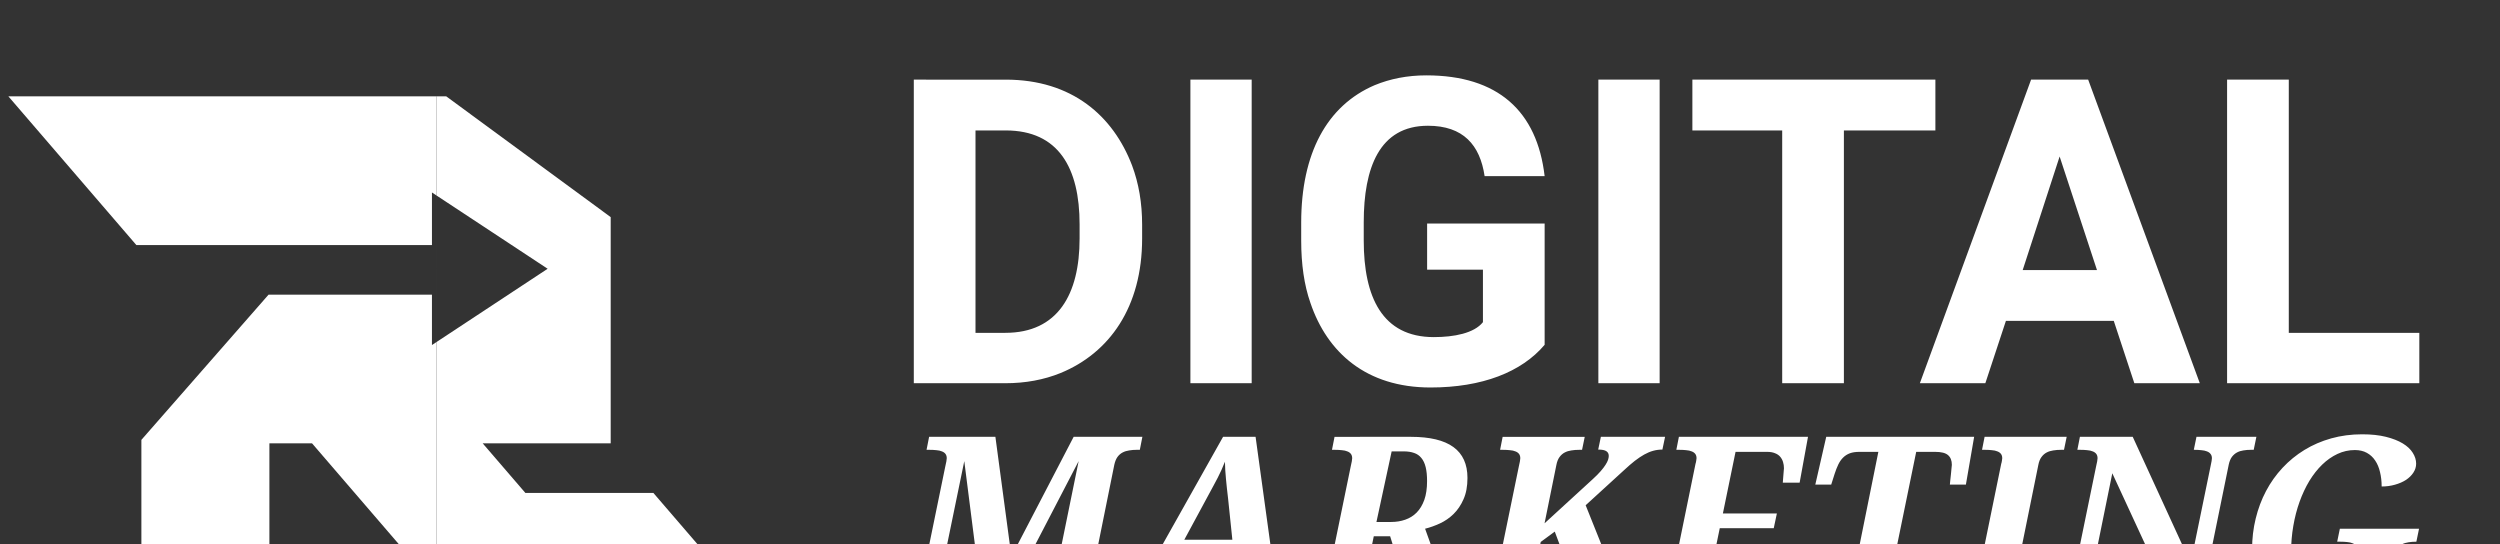 <?xml version="1.0" encoding="UTF-8" standalone="no"?>
<!-- Created with Inkscape (http://www.inkscape.org/) -->

<svg
   width="150"
   height="32.651"
   viewBox="0 0 39.688 8.639"
   version="1.1"
   id="svg1"
   xmlns="http://www.w3.org/2000/svg"
   xmlns:svg="http://www.w3.org/2000/svg">
  <rect x="0" y="0" width="39.688" height="8.639" fill="#333333" stroke="none"/>
  <defs
     id="defs1">
    <clipPath
       clipPathUnits="userSpaceOnUse"
       id="clipPath26">
      <path
         d="M 0,2000 H 2000 V 0 H 0 Z"
         transform="translate(-1145.455,-1044.148)"
         id="path26" />
    </clipPath>
    <clipPath
       clipPathUnits="userSpaceOnUse"
       id="clipPath28">
      <path
         d="M 0,2000 H 2000 V 0 H 0 Z"
         transform="translate(-1287.47,-981.356)"
         id="path28" />
    </clipPath>
  </defs>
  <g
     id="layer1"
     transform="translate(-82.751,-2518.539)">
    <g
       id="g6"
       transform="matrix(1,0,0,0.327,2.0067542e-5,1502.49)">
      <g
         id="g5"
         transform="matrix(0.009,0,0,0.028,88.958,3004.883)"
         style="fill:#ffffff">
        <path
           d="m 922.201,4318.042 h 161.394 c 35.536,0 68.111,-5.923 97.725,-17.768 85.879,-34.796 143.626,-114.012 143.626,-233.207 v -23.691 c 0,-37.757 -5.923,-71.813 -17.768,-102.907 -33.315,-85.879 -105.868,-148.808 -222.842,-148.808 H 922.201 Z m 292.434,-275.406 v 24.431 c 0,96.984 -38.498,163.615 -131.04,163.615 h -52.564 v -350.921 h 53.304 c 93.283,0 130.3,65.15 130.3,162.875 z m 303.539,275.406 v -526.381 h -108.09 v 526.381 z m 321.307,-79.957 c -91.062,0 -123.637,-69.592 -123.637,-167.317 v -31.835 c 0,-94.023 27.393,-167.317 113.272,-167.317 62.188,0 91.802,33.315 99.946,87.36 h 105.868 c -13.326,-112.531 -82.178,-174.72 -208.776,-174.72 -33.315,0 -63.669,5.923 -91.062,17.028 -84.399,35.536 -129.559,118.454 -129.559,238.389 v 31.094 c 0,40.719 5.182,76.995 16.288,108.09 29.613,85.879 98.465,146.587 211.737,146.587 91.062,0 160.654,-26.652 201.372,-74.034 v -210.256 h -207.295 v 79.957 h 98.465 v 91.062 c -15.547,19.249 -51.083,25.912 -86.62,25.912 z m 398.302,79.957 v -526.381 h -108.09 v 526.381 z m 486.403,-438.281 v -88.1 h -428.656 v 88.1 h 158.433 v 438.281 h 108.83 v -438.281 z m 314.644,330.191 36.277,108.09 h 115.493 l -196.93,-526.381 h -100.686 l -196.19,526.381 h 115.493 l 36.277,-108.09 z m -160.654,-88.1 65.15,-196.93 65.89,196.93 z m 469.376,108.83 v -439.021 h -108.83 v 526.381 h 339.075 v -87.36 z"
           id="text1"
           style="-inkscape-font-specification:'Asimov, Normal';stroke-width:434.165;stroke-linecap:round;stroke-linejoin:round"
           aria-label="DIGITAL" />
        <path
           d="m 1337.429,4371.643 -4.546,22.319 h -5.58 c -4.546,0 -8.955,0.344 -13.226,1.033 -4.271,0.551 -8.197,1.722 -11.779,3.513 -3.582,1.791 -6.682,4.409 -9.299,7.853 -2.48,3.444 -4.34,7.922 -5.58,13.432 l -43.397,207.48 c -0.551,1.516 -1.033,3.238 -1.447,5.166 -0.276,1.929 -0.413,3.444 -0.413,4.546 0,3.031 0.758,5.511 2.273,7.439 1.516,1.791 3.582,3.238 6.2,4.34 2.755,0.964 5.993,1.653 9.713,2.067 3.857,0.276 7.991,0.413 12.399,0.413 h 5.373 l -4.546,22.525 h -144.244 l 4.546,-22.525 h 5.58 c 4.546,0 8.955,-0.276 13.226,-0.827 4.271,-0.551 8.128,-1.722 11.573,-3.513 3.582,-1.929 6.682,-4.546 9.299,-7.853 2.618,-3.306 4.478,-7.784 5.58,-13.432 l 44.844,-212.233 -140.111,260.383 h -29.138 l -34.304,-260.383 -44.844,210.373 c -0.689,3.169 -1.24,5.924 -1.653,8.266 -0.276,2.204 -0.413,3.858 -0.413,4.96 0,3.031 0.758,5.511 2.273,7.439 1.515,1.791 3.651,3.238 6.406,4.34 2.755,0.964 5.993,1.653 9.713,2.067 3.858,0.276 7.991,0.413 12.399,0.413 h 1.446 l -4.753,22.525 H 894.364 l 4.546,-22.525 h 5.58 c 4.409,0 8.679,-0.276 12.813,-0.827 4.271,-0.551 8.128,-1.722 11.573,-3.513 3.444,-1.791 6.406,-4.34 8.886,-7.646 2.618,-3.307 4.477,-7.715 5.58,-13.226 l 43.191,-203.14 c 1.791,-7.302 2.687,-12.124 2.687,-14.466 0,-3.031 -0.758,-5.511 -2.273,-7.439 -1.515,-1.929 -3.651,-3.375 -6.406,-4.34 -2.618,-1.102 -5.855,-1.791 -9.713,-2.067 -3.72,-0.413 -7.784,-0.62 -12.193,-0.62 h -5.373 l 4.546,-22.319 H 1075.806 l 28.518,205.62 110.766,-205.62 z m 60.136,202.727 -20.665,38.024 c -2.755,5.097 -4.822,9.575 -6.2,13.432 -1.24,3.857 -1.86,7.302 -1.86,10.333 0,5.235 1.929,9.093 5.786,11.573 3.857,2.342 9.851,3.513 17.979,3.513 h 8.473 l -4.753,22.525 h -109.939 l 4.546,-22.525 h 8.886 c 3.857,0 7.233,-0.413 10.126,-1.24 3.031,-0.964 5.924,-2.687 8.68,-5.166 2.755,-2.48 5.58,-5.855 8.473,-10.126 3.031,-4.271 6.475,-9.713 10.333,-16.326 l 143.624,-246.744 h 57.863 l 35.544,249.224 c 0.689,4.409 1.584,8.473 2.687,12.193 1.24,3.72 2.824,6.957 4.753,9.713 1.929,2.618 4.34,4.684 7.233,6.2 3.031,1.516 6.751,2.273 11.159,2.273 h 7.646 l -4.546,22.525 h -139.698 l 4.546,-22.525 h 9.713 c 9.093,0 16.326,-1.378 21.699,-4.133 5.373,-2.893 8.059,-7.439 8.059,-13.639 0,-2.342 -0.069,-4.615 -0.207,-6.82 -0.138,-2.342 -0.344,-4.546 -0.62,-6.613 l -6.406,-45.67 z m 92.374,-96.921 c -0.689,-6.2 -1.378,-11.986 -2.067,-17.359 -0.551,-5.511 -1.102,-10.815 -1.653,-15.912 -0.413,-5.098 -0.827,-10.057 -1.24,-14.879 -0.276,-4.822 -0.482,-9.781 -0.62,-14.879 -2.067,5.098 -4.133,9.851 -6.2,14.259 -2.067,4.271 -4.271,8.679 -6.613,13.226 -2.342,4.409 -4.96,9.162 -7.853,14.259 -2.755,4.96 -5.993,10.746 -9.713,17.359 l -41.951,75.015 h 85.555 z m 264.103,40.504 h 26.245 c 8.955,0 17.29,-1.309 25.005,-3.926 7.853,-2.618 14.604,-6.682 20.252,-12.193 5.786,-5.649 10.333,-12.881 13.639,-21.699 3.307,-8.955 4.96,-19.77 4.96,-32.444 0,-9.506 -0.827,-17.497 -2.48,-23.972 -1.653,-6.475 -4.202,-11.71 -7.646,-15.706 -3.444,-4.133 -7.784,-7.026 -13.019,-8.679 -5.235,-1.791 -11.366,-2.687 -18.392,-2.687 h -21.492 z m 61.376,-146.311 c 33.753,0 58.965,5.855 75.635,17.566 16.67,11.71 25.005,29.414 25.005,53.11 0,14.328 -2.342,26.52 -7.026,36.578 -4.546,10.057 -10.47,18.53 -17.772,25.418 -7.164,6.751 -15.223,12.124 -24.178,16.119 -8.955,3.995 -17.772,7.026 -26.452,9.093 l 29.345,78.735 c 2.893,7.991 5.718,14.741 8.473,20.252 2.755,5.511 5.649,9.988 8.68,13.432 3.169,3.307 6.544,5.717 10.126,7.233 3.72,1.378 7.991,2.067 12.812,2.067 h 1.653 l -4.546,22.525 h -4.34 c -14.741,0 -27.554,-0.62 -38.438,-1.86 -10.746,-1.24 -19.977,-3.582 -27.692,-7.026 -7.715,-3.582 -14.121,-8.473 -19.219,-14.672 -5.098,-6.337 -9.23,-14.535 -12.399,-24.592 l -26.658,-83.075 h -29.138 l -16.532,77.495 c -1.102,5.098 -1.86,8.955 -2.273,11.573 -0.413,2.48 -0.62,4.271 -0.62,5.373 0,3.031 0.758,5.511 2.273,7.439 1.516,1.791 3.651,3.238 6.406,4.34 2.755,0.964 5.993,1.653 9.713,2.067 3.857,0.276 7.991,0.413 12.399,0.413 h 14.053 l -4.753,22.525 h -153.957 l 4.546,-22.525 h 5.58 c 4.409,0 8.679,-0.276 12.812,-0.827 4.271,-0.551 8.128,-1.722 11.573,-3.513 3.444,-1.791 6.406,-4.34 8.886,-7.646 2.618,-3.307 4.478,-7.715 5.58,-13.226 l 43.191,-203.14 c 1.791,-7.302 2.687,-12.124 2.687,-14.466 0,-3.031 -0.758,-5.511 -2.273,-7.439 -1.516,-1.929 -3.651,-3.375 -6.406,-4.34 -2.618,-1.102 -5.855,-1.791 -9.713,-2.067 -3.72,-0.413 -7.784,-0.62 -12.193,-0.62 h -5.373 l 4.546,-22.319 z m 323.619,72.742 c 5.786,-5.098 10.47,-9.644 14.052,-13.639 3.72,-4.133 6.613,-7.784 8.679,-10.953 2.204,-3.307 3.72,-6.2 4.546,-8.68 0.827,-2.48 1.24,-4.684 1.24,-6.613 0,-3.582 -1.378,-6.269 -4.133,-8.059 -2.755,-1.929 -7.646,-2.893 -14.672,-2.893 l 4.753,-21.905 h 114.279 l -4.753,21.905 c -5.649,0 -11.09,0.689 -16.326,2.067 -5.235,1.378 -10.539,3.513 -15.912,6.406 -5.373,2.893 -11.021,6.544 -16.945,10.953 -5.786,4.409 -12.055,9.644 -18.805,15.706 l -68.609,60.549 49.39,119.032 c 3.444,7.853 6.544,14.535 9.299,20.045 2.893,5.511 5.786,9.988 8.679,13.432 3.031,3.307 6.269,5.717 9.713,7.233 3.582,1.516 7.784,2.273 12.606,2.273 h 1.24 l -4.133,22.525 h -22.112 c -14.052,0 -25.763,-0.827 -35.131,-2.48 -9.23,-1.791 -17.083,-4.891 -23.558,-9.299 -6.337,-4.409 -11.779,-10.333 -16.326,-17.772 -4.409,-7.577 -8.886,-17.221 -13.432,-28.931 l -31.205,-80.801 -25.005,17.772 -15.706,75.015 c -0.276,1.516 -0.62,3.238 -1.033,5.166 -0.413,1.929 -0.62,3.444 -0.62,4.546 0,3.031 0.758,5.511 2.273,7.439 1.516,1.791 3.651,3.238 6.406,4.34 2.755,0.964 5.993,1.653 9.713,2.067 3.857,0.276 7.991,0.413 12.399,0.413 h 5.58 l -4.753,22.525 h -145.484 l 4.546,-22.525 h 5.58 c 4.409,0 8.679,-0.276 12.812,-0.827 4.271,-0.551 8.128,-1.722 11.573,-3.513 3.444,-1.791 6.406,-4.34 8.886,-7.646 2.618,-3.307 4.478,-7.715 5.58,-13.226 l 43.191,-203.14 c 1.791,-7.302 2.687,-12.124 2.687,-14.466 0,-3.031 -0.758,-5.511 -2.273,-7.439 -1.516,-1.929 -3.651,-3.375 -6.406,-4.34 -2.618,-1.102 -5.855,-1.791 -9.713,-2.067 -3.72,-0.413 -7.784,-0.62 -12.193,-0.62 h -5.373 l 4.546,-22.319 h 146.104 l -4.753,22.319 h -5.373 c -4.684,0 -9.23,0.344 -13.639,1.033 -4.271,0.551 -8.197,1.722 -11.779,3.513 -3.582,1.791 -6.682,4.409 -9.299,7.853 -2.618,3.444 -4.478,7.922 -5.58,13.432 l -21.079,100.433 z m 94.441,206.86 h 5.58 c 4.409,0 8.679,-0.276 12.812,-0.827 4.271,-0.551 8.128,-1.722 11.573,-3.513 3.444,-1.791 6.406,-4.34 8.886,-7.646 2.618,-3.307 4.478,-7.715 5.58,-13.226 l 44.017,-207.893 c 0.551,-1.515 0.964,-3.237 1.24,-5.166 0.413,-1.929 0.62,-3.444 0.62,-4.546 0,-3.031 -0.758,-5.511 -2.273,-7.439 -1.516,-1.929 -3.651,-3.375 -6.406,-4.34 -2.618,-1.102 -5.855,-1.791 -9.713,-2.067 -3.72,-0.413 -7.784,-0.62 -12.193,-0.62 h -5.373 l 4.546,-22.319 h 229.798 l -14.879,78.735 h -29.965 c 0.138,-0.964 0.276,-2.687 0.413,-5.166 0.276,-2.48 0.482,-5.029 0.62,-7.646 0.276,-2.755 0.482,-5.235 0.62,-7.44 0.276,-2.342 0.413,-3.789 0.413,-4.34 0,-3.857 -0.551,-7.508 -1.653,-10.953 -1.102,-3.444 -2.824,-6.475 -5.166,-9.093 -2.342,-2.618 -5.442,-4.615 -9.299,-5.993 -3.72,-1.516 -8.335,-2.273 -13.846,-2.273 h -56.21 l -22.525,105.806 h 96.094 l -5.58,25.418 h -96.094 l -25.418,119.239 h 66.956 c 6.613,0 12.537,-0.895 17.772,-2.687 5.235,-1.929 9.782,-4.477 13.639,-7.646 3.857,-3.169 7.095,-6.82 9.713,-10.953 2.755,-4.271 4.96,-8.748 6.613,-13.432 l 6.82,-18.186 h 30.171 l -19.632,78.735 h -242.818 z m 317.006,22.525 4.753,-22.525 h 5.373 c 4.409,0 8.679,-0.276 12.812,-0.827 4.271,-0.551 8.128,-1.722 11.572,-3.513 3.444,-1.791 6.406,-4.34 8.886,-7.646 2.618,-3.307 4.546,-7.715 5.786,-13.226 l 47.737,-228.559 h -33.891 c -6.613,0 -12.261,0.827 -16.946,2.48 -4.546,1.653 -8.542,4.133 -11.986,7.44 -3.306,3.169 -6.131,7.095 -8.473,11.779 -2.342,4.684 -4.546,10.126 -6.613,16.326 l -5.993,18.186 h -28.311 l 19.425,-82.041 h 263.276 l -14.672,82.041 h -28.518 c 0.138,-0.964 0.344,-3.1 0.62,-6.406 0.413,-3.444 0.827,-7.095 1.24,-10.953 0.413,-3.857 0.758,-7.371 1.033,-10.539 0.413,-3.307 0.62,-5.304 0.62,-5.993 0,-7.439 -2.273,-13.019 -6.82,-16.739 -4.409,-3.72 -12.055,-5.58 -22.939,-5.58 h -33.684 l -48.77,229.798 c -0.276,1.516 -0.62,3.238 -1.033,5.166 -0.413,1.929 -0.62,3.444 -0.62,4.546 0,3.031 0.758,5.511 2.273,7.439 1.516,1.791 3.651,3.238 6.406,4.34 2.755,0.964 5.993,1.653 9.713,2.067 3.857,0.276 7.991,0.413 12.399,0.413 h 5.58 l -4.546,22.525 z m 222.566,0 4.546,-22.525 h 5.58 c 4.409,0 8.679,-0.276 12.812,-0.827 4.271,-0.551 8.128,-1.722 11.573,-3.513 3.444,-1.791 6.406,-4.34 8.886,-7.646 2.618,-3.307 4.478,-7.715 5.58,-13.226 l 44.017,-207.893 c 0.551,-1.515 0.964,-3.237 1.24,-5.166 0.413,-1.929 0.62,-3.444 0.62,-4.546 0,-3.031 -0.758,-5.511 -2.273,-7.439 -1.516,-1.929 -3.651,-3.375 -6.406,-4.34 -2.618,-1.102 -5.855,-1.791 -9.713,-2.067 -3.72,-0.413 -7.784,-0.62 -12.193,-0.62 h -5.373 l 4.546,-22.319 h 146.104 l -4.753,22.319 h -5.373 c -4.684,0 -9.23,0.344 -13.639,1.033 -4.271,0.551 -8.197,1.722 -11.779,3.513 -3.582,1.791 -6.682,4.409 -9.299,7.853 -2.618,3.444 -4.478,7.922 -5.58,13.432 l -43.604,207.48 c -0.276,1.516 -0.62,3.238 -1.033,5.166 -0.413,1.929 -0.62,3.444 -0.62,4.546 0,3.031 0.758,5.511 2.273,7.439 1.516,1.791 3.651,3.238 6.406,4.34 2.755,0.964 5.993,1.653 9.713,2.067 3.857,0.276 7.991,0.413 12.399,0.413 h 5.58 l -4.753,22.525 z m 405.454,0 -114.693,-239.511 -39.884,189.501 c -0.689,3.169 -1.24,5.924 -1.653,8.266 -0.276,2.204 -0.413,3.858 -0.413,4.96 0,3.031 0.758,5.511 2.273,7.439 1.516,1.791 3.651,3.238 6.406,4.34 2.755,0.964 5.993,1.653 9.713,2.067 3.857,0.276 7.991,0.413 12.399,0.413 h 1.447 l -4.753,22.525 H 2942.712 l 4.546,-22.525 h 5.58 c 4.409,0 8.679,-0.276 12.812,-0.827 4.271,-0.551 8.128,-1.722 11.572,-3.513 3.444,-1.791 6.406,-4.34 8.886,-7.646 2.618,-3.307 4.478,-7.715 5.58,-13.226 l 43.191,-203.14 c 1.791,-7.302 2.687,-12.124 2.687,-14.466 0,-3.031 -0.758,-5.511 -2.273,-7.439 -1.516,-1.929 -3.651,-3.375 -6.406,-4.34 -2.618,-1.102 -5.855,-1.791 -9.713,-2.067 -3.72,-0.413 -7.784,-0.62 -12.193,-0.62 h -5.373 l 4.546,-22.319 h 94.027 l 103.12,216.986 35.544,-167.183 c 1.515,-6.475 2.273,-10.815 2.273,-13.019 0,-3.031 -0.827,-5.511 -2.48,-7.439 -1.516,-1.929 -3.651,-3.375 -6.406,-4.34 -2.755,-1.102 -6.062,-1.791 -9.919,-2.067 -3.72,-0.413 -7.784,-0.62 -12.193,-0.62 h -1.24 l 4.753,-22.319 h 106.633 l -4.753,22.319 h -5.373 c -4.409,0 -8.748,0.344 -13.019,1.033 -4.133,0.551 -7.922,1.722 -11.366,3.513 -3.444,1.791 -6.475,4.34 -9.093,7.646 -2.48,3.307 -4.34,7.715 -5.58,13.226 l -53.73,254.39 z m 426.533,-121.925 h -0.413 c -4.684,0 -9.23,0.344 -13.639,1.033 -4.271,0.551 -8.197,1.722 -11.779,3.513 -3.444,1.791 -6.475,4.409 -9.093,7.853 -2.618,3.444 -4.478,7.922 -5.58,13.432 l -16.119,80.802 c -8.542,3.306 -16.946,6.199 -25.212,8.679 -8.128,2.342 -16.463,4.34 -25.005,5.993 -8.404,1.653 -17.083,2.824 -26.038,3.513 -8.955,0.827 -18.392,1.24 -28.311,1.24 -21.767,0 -40.849,-2.618 -57.243,-7.853 -16.257,-5.235 -29.896,-12.744 -40.917,-22.525 -11.021,-9.782 -19.288,-21.63 -24.798,-35.544 -5.511,-14.053 -8.266,-29.827 -8.266,-47.324 0,-18.186 2.135,-35.682 6.406,-52.49 4.271,-16.946 10.402,-32.72 18.392,-47.324 7.991,-14.604 17.772,-27.898 29.345,-39.884 11.572,-11.986 24.592,-22.25 39.057,-30.791 14.466,-8.542 30.309,-15.155 47.53,-19.839 17.359,-4.684 35.751,-7.026 55.176,-7.026 16.257,0 30.378,1.447 42.364,4.34 11.986,2.893 21.974,6.682 29.965,11.366 7.991,4.684 13.915,10.057 17.772,16.119 3.995,6.062 5.993,12.261 5.993,18.599 0,5.511 -1.653,10.677 -4.96,15.499 -3.169,4.684 -7.508,8.817 -13.019,12.399 -5.511,3.444 -12.055,6.2 -19.632,8.266 -7.439,2.067 -15.361,3.1 -23.765,3.1 0,-8.817 -0.964,-17.015 -2.893,-24.592 -1.791,-7.715 -4.684,-14.397 -8.68,-20.045 -3.857,-5.649 -8.817,-10.057 -14.879,-13.226 -5.924,-3.169 -13.019,-4.753 -21.285,-4.753 -10.746,0 -21.01,2.204 -30.791,6.613 -9.781,4.409 -18.874,10.539 -27.278,18.392 -8.404,7.853 -16.05,17.221 -22.939,28.105 -6.751,10.884 -12.537,22.801 -17.359,35.751 -4.822,12.95 -8.542,26.796 -11.159,41.537 -2.618,14.604 -3.926,29.551 -3.926,44.844 0,11.848 1.171,22.663 3.513,32.445 2.342,9.644 6.062,17.979 11.159,25.005 5.235,7.026 11.848,12.468 19.839,16.326 8.128,3.857 17.91,5.786 29.345,5.786 6.475,0 13.088,-0.551 19.839,-1.653 6.751,-1.102 12.675,-2.48 17.772,-4.133 l 14.052,-62.823 c 1.653,-7.439 2.48,-12.193 2.48,-14.259 0,-3.031 -0.758,-5.511 -2.273,-7.439 -1.516,-1.929 -3.651,-3.375 -6.406,-4.34 -2.618,-1.102 -5.786,-1.791 -9.506,-2.067 -3.72,-0.413 -7.784,-0.62 -12.193,-0.62 h -5.58 l 4.753,-22.319 h 140.938 z"
           id="text4"
           style="-inkscape-font-specification:'Droid Serif, Bold Italic';stroke-width:151.701;stroke-linecap:round;stroke-linejoin:round"
           transform="scale(0.991,1.009)"
           aria-label="MARKETING" />
      </g>
      <g
         id="g76"
         style="fill:#ffffff"
         transform="matrix(0.067,0,0,0.234,125.825,3143.58)">
        <path
           transform="matrix(0.353,0,0,-0.353,-488.086,-53.274)"
           clip-path="url(#clipPath26)"
           id="path74"
           d="M -145.455,88.747 -70.971,131.75 -145.455,174.753 Z m 0,144.333 h 6.426 L -28.641,162.1 V 29.131 H -114.551 L -85.91,0 H 0 L 85.91,-87.41 H -114.551 l -30.904,31.442 z" />
        <path
           transform="matrix(0.353,0,0,-0.353,-437.986,-31.122)"
           clip-path="url(#clipPath28)"
           id="path76"
           d="m -24.615,-24.615 c -13.596,0 -24.617,11.019 -24.617,24.615 0,13.596 11.021,24.617 24.617,24.617 C -11.02,24.617 0,13.596 0,0 0,-13.596 -11.02,-24.615 -24.615,-24.615 Z" />
        <path
           id="path25"
           d="m -145.455,-55.968 -83.645,85.099 h -28.631 V -87.41 h -85.92 V 31.18 c 33.34,33.33 52.031,52.019 85.371,85.359 h 109.66 V 86.92 l 3.164,1.827 z m 0,230.722 -3.164,1.827 v -30.91 h -198.402 l -85.908,87.41 h 287.475 z"
           transform="matrix(0.353,0,0,-0.353,-488.086,-53.274)"
           clip-path="url(#clipPath26)" />
      </g>
    </g>
  </g>
</svg>
